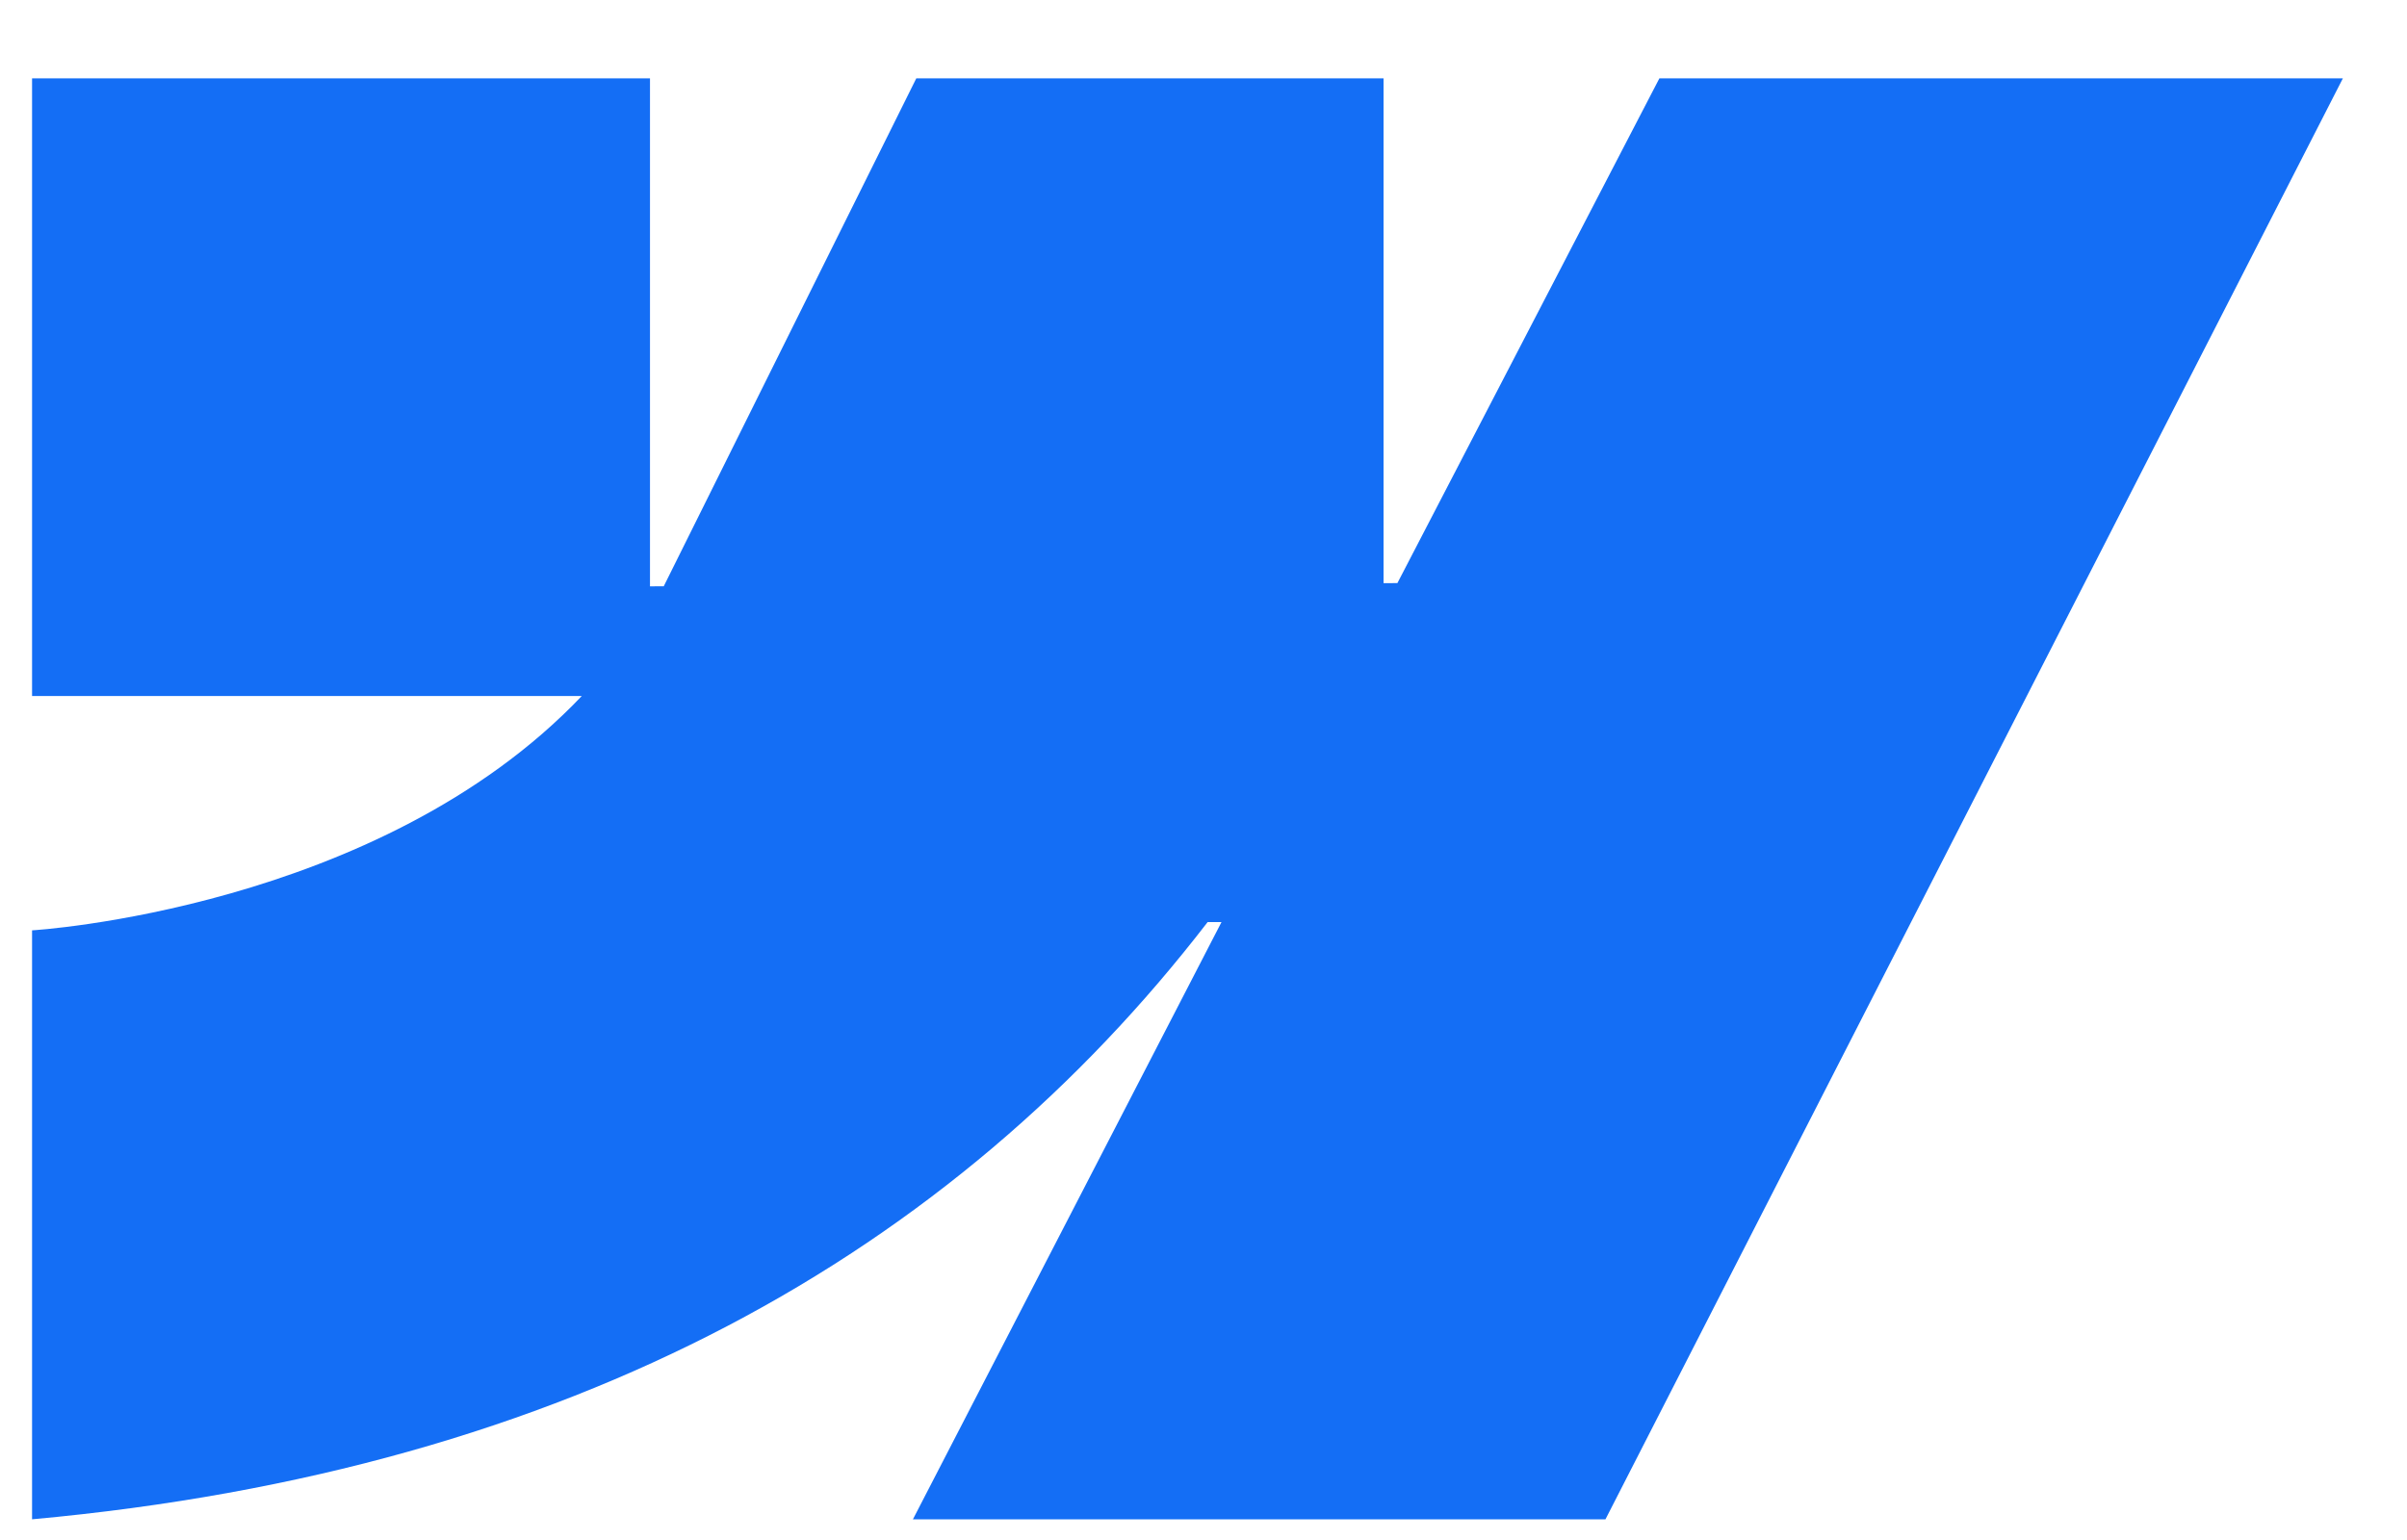 <svg width="25" height="16" viewBox="0 0 25 16" fill="none" xmlns="http://www.w3.org/2000/svg">
<path fill-rule="evenodd" clip-rule="evenodd" d="M24.334 0.814L16.675 15.785H9.482L12.687 9.58H12.543C9.899 13.012 5.954 15.272 0.333 15.785V9.666C0.333 9.666 3.929 9.454 6.043 7.231H0.333V0.814H6.751V6.092L6.894 6.091L9.517 0.814H14.37V6.059L14.514 6.058L17.235 0.814H24.334Z" fill="#146EF5"/>
</svg>
